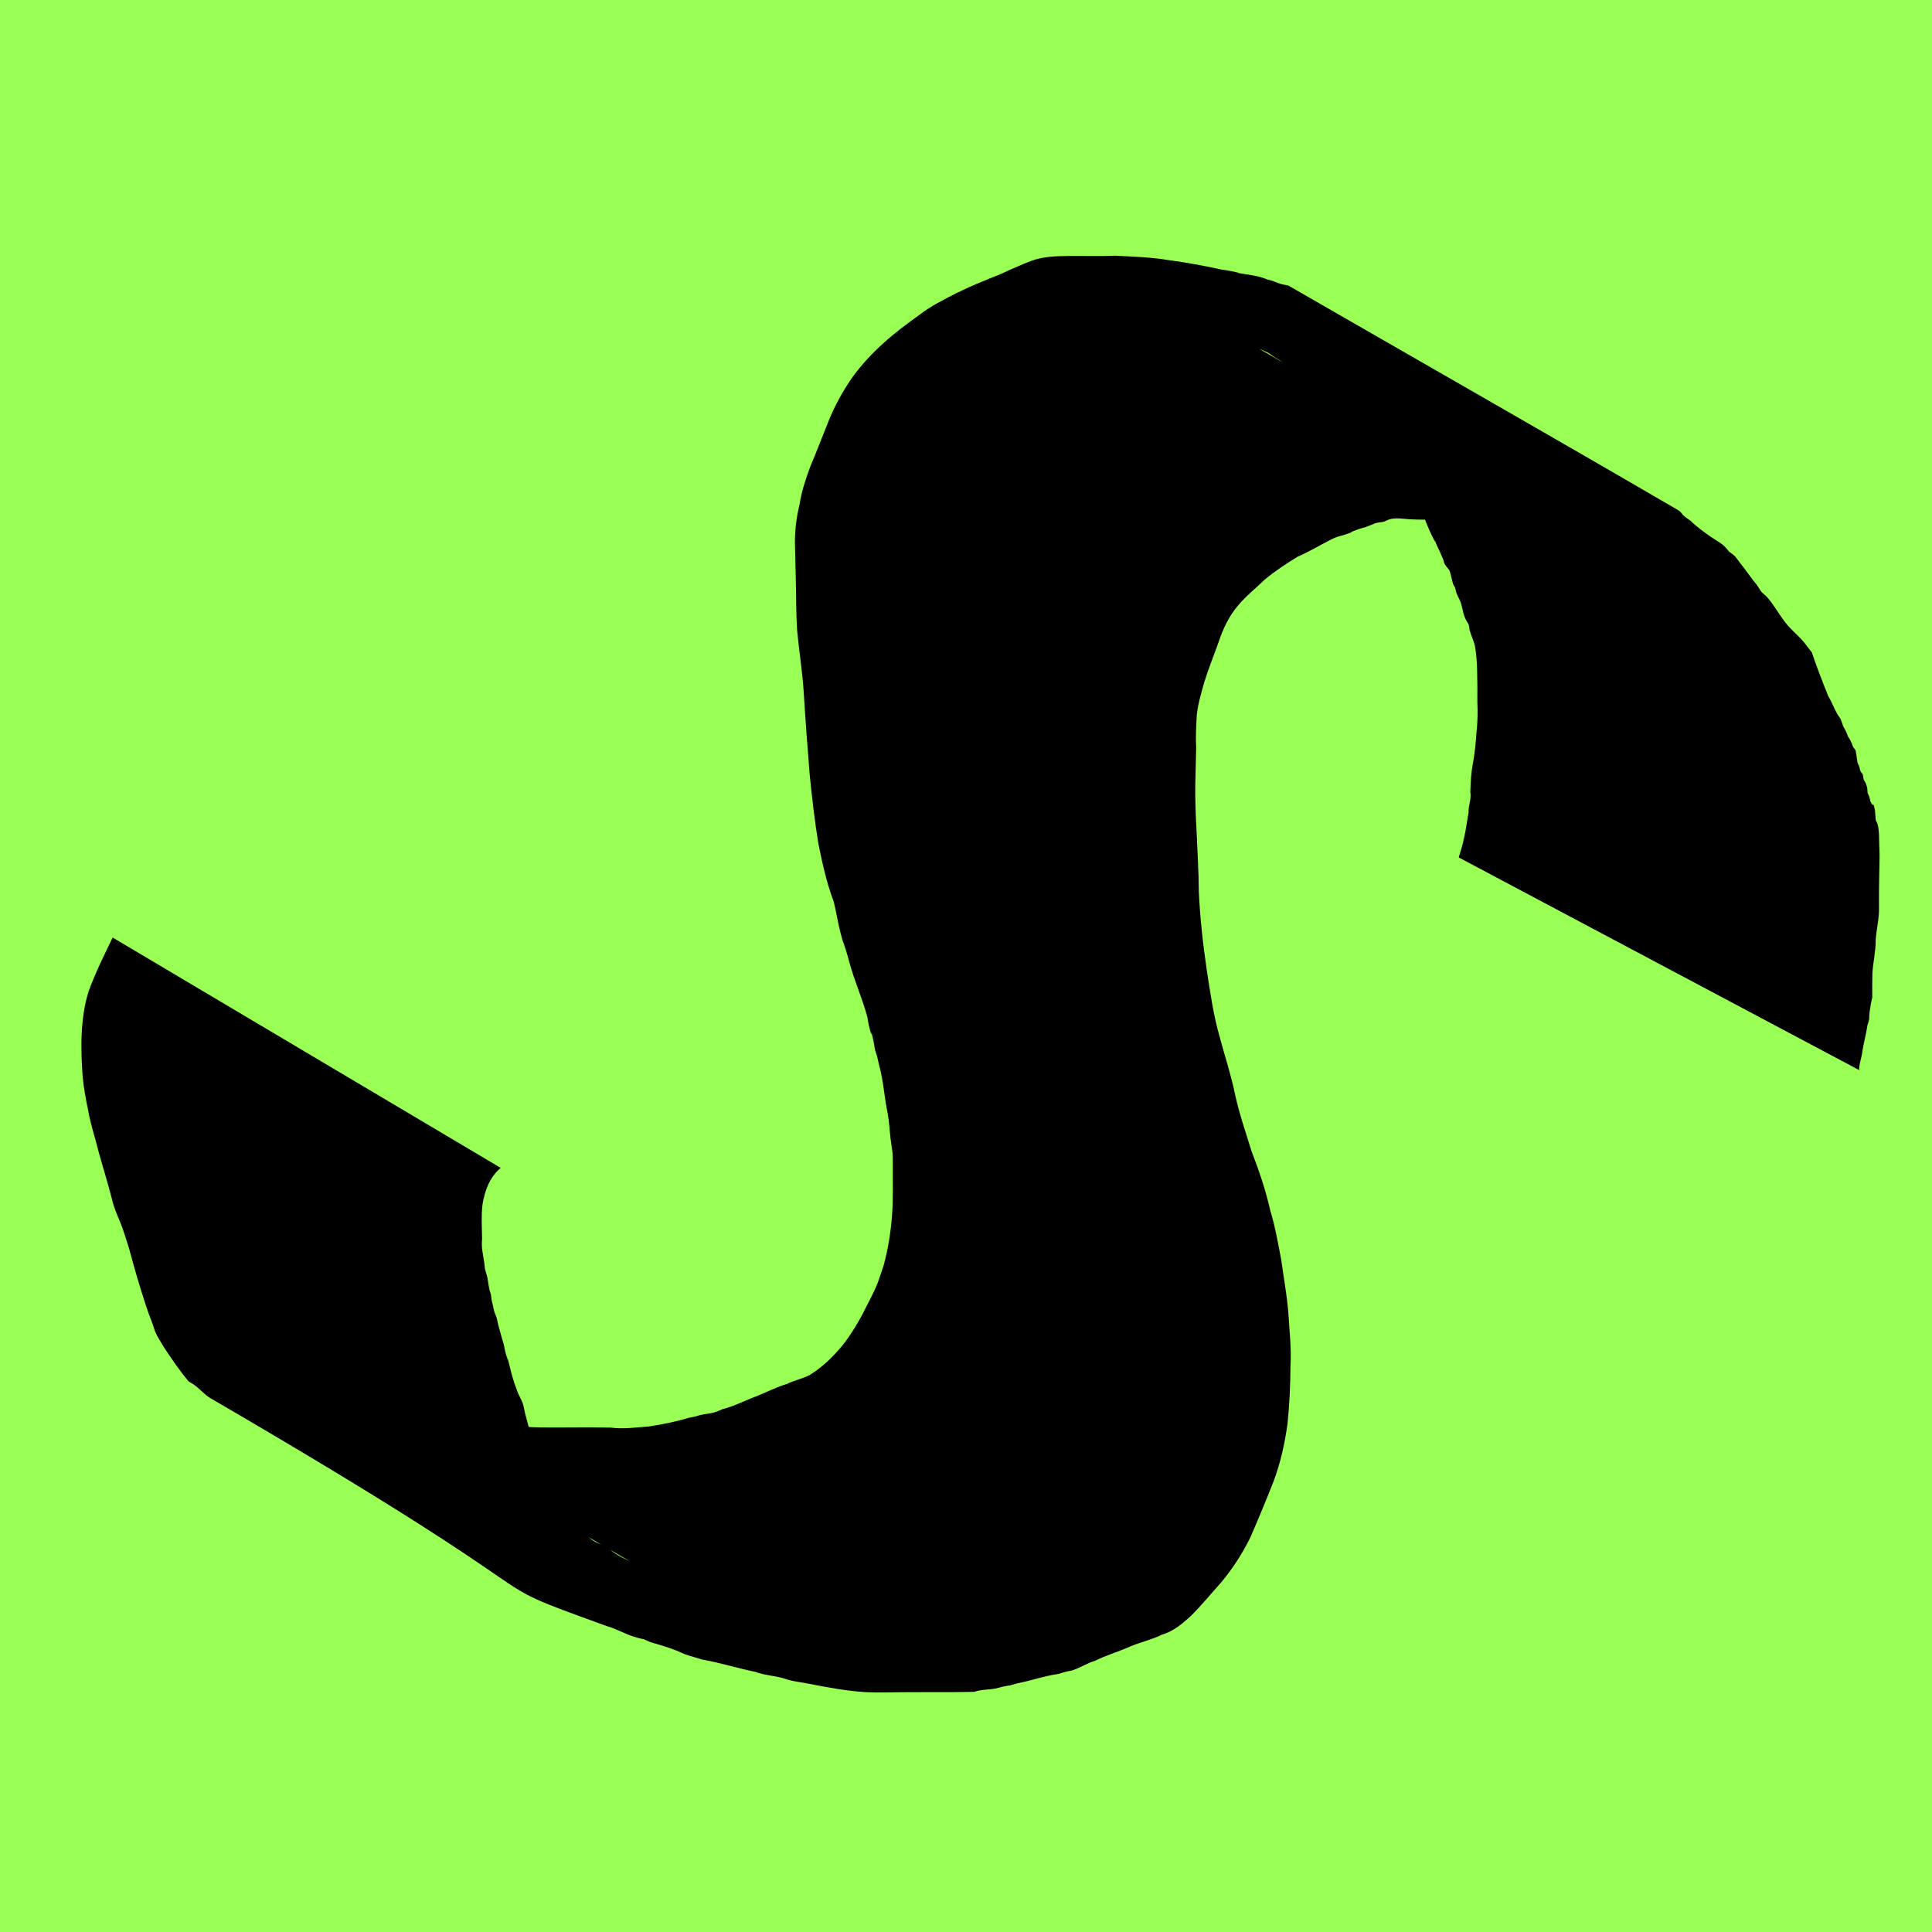 <?xml version="1.0" encoding="UTF-8" standalone="no"?>
<!-- Created with Inkscape (http://www.inkscape.org/) -->

<svg
   width="64.0px"
   height="64.0px"
   viewBox="0 0 64.0 64.0"
   version="1.1"
   id="SVGRoot"
   sodipodi:docname="favicon2.svg"
   inkscape:version="1.2.2 (b0a8486541, 2022-12-01)"
   xmlns:inkscape="http://www.inkscape.org/namespaces/inkscape"
   xmlns:sodipodi="http://sodipodi.sourceforge.net/DTD/sodipodi-0.dtd"
   xmlns="http://www.w3.org/2000/svg"
   xmlns:svg="http://www.w3.org/2000/svg">
  <sodipodi:namedview
     id="namedview1125"
     pagecolor="#ffffff"
     bordercolor="#000000"
     borderopacity="0.25"
     inkscape:showpageshadow="2"
     inkscape:pageopacity="0.0"
     inkscape:pagecheckerboard="0"
     inkscape:deskcolor="#d1d1d1"
     inkscape:document-units="px"
     showgrid="true"
     inkscape:zoom="8.7786791"
     inkscape:cx="28.079395"
     inkscape:cy="30.813292"
     inkscape:window-width="2556"
     inkscape:window-height="1026"
     inkscape:window-x="0"
     inkscape:window-y="0"
     inkscape:window-maximized="1"
     inkscape:current-layer="layer5">
    <inkscape:grid
       type="xygrid"
       id="grid1131" />
  </sodipodi:namedview>
  <defs
     id="defs1120" />
  <g
     inkscape:groupmode="layer"
     id="layer3"
     inkscape:label="Layer 2">
    <rect
       style="fill:#99ff55"
       id="rect1391"
       width="65.814"
       height="65.598"
       x="-0.386"
       y="-0.4" />
  </g>
  <g
     inkscape:groupmode="layer"
     id="layer5"
     inkscape:label="Layer 3">
    <rect
       style="fill:#000000"
       id="rect1538"
       width="1.738"
       height="1.809"
       x="53.492"
       y="18.061" />
    <rect
       style="fill:#000000"
       id="rect1540"
       width="4.219"
       height="2.288"
       x="6.535"
       y="43.301" />
  </g>
  <g
     inkscape:label="Layer 1"
     inkscape:groupmode="layer"
     id="layer1">
    <path
       style="fill:#000000"
       id="path1388"
       d="m 3.732,31.057 c -0.28,0.579 -0.565,1.15 -0.787,1.755 -0.156,0.472 -0.218,0.966 -0.24,1.46 -0.022,0.455 7.25e-4,0.906 0.03,1.36 0.034,0.389 0.106,0.768 0.185,1.149 0.081,0.47 0.235,0.92 0.349,1.382 0.143,0.517 0.304,1.029 0.437,1.549 0.06,0.284 0.183,0.545 0.29,0.812 0.111,0.279 0.195,0.57 0.286,0.856 0.155,0.59 0.327,1.174 0.515,1.755 0.078,0.251 0.172,0.495 0.264,0.74 0.032,0.087 0.053,0.178 0.09,0.262 0.069,0.156 0.167,0.298 0.251,0.448 0.263,0.403 0.537,0.807 0.847,1.177 0.059,0.036 0.12,0.068 0.176,0.108 0.184,0.129 0.354,0.334 0.544,0.445 12.773,7.436 8.241,5.777 13.132,7.552 0.319,0.088 0.605,0.264 0.921,0.358 0.522,0.155 0.03,-0.04 0.527,0.175 0.291,0.082 0.584,0.17 0.866,0.279 0.093,0.036 0.181,0.086 0.275,0.12 0.188,0.067 0.384,0.114 0.574,0.177 0.597,0.103 1.174,0.289 1.768,0.409 0.28,0.108 0.579,0.12 0.867,0.195 0.096,0.025 0.188,0.063 0.285,0.085 0.208,0.047 0.421,0.073 0.63,0.115 0.613,0.12 1.225,0.233 1.849,0.274 0.445,0.024 0.89,0.002 1.335,0.002 0.377,-0.003 0.754,-0.001 1.131,-0.003 0.381,0.005 0.761,-0.004 1.142,-0.008 0.223,-0.08 0.463,-0.068 0.692,-0.108 0.083,-0.015 0.163,-0.044 0.246,-0.062 0.487,-0.102 -0.033,0.038 0.478,-0.11 0.464,-0.087 0.907,-0.25 1.376,-0.314 0.071,-0.021 0.14,-0.045 0.212,-0.064 0.246,-0.063 0.145,-0.008 0.39,-0.108 0.219,-0.089 0.365,-0.191 0.598,-0.258 0.393,-0.197 0.818,-0.314 1.217,-0.496 0.334,-0.134 0.686,-0.215 1.01,-0.374 0.369,-0.105 0.67,-0.357 0.948,-0.61 0.363,-0.359 0.685,-0.756 1.026,-1.135 0.373,-0.448 0.686,-0.938 0.947,-1.458 0.271,-0.622 0.532,-1.249 0.78,-1.881 0.229,-0.615 0.371,-1.257 0.46,-1.907 0.063,-0.629 0.094,-1.261 0.097,-1.894 0.037,-0.606 -0.037,-1.209 -0.073,-1.813 -0.047,-0.576 -0.155,-1.144 -0.232,-1.717 -0.106,-0.546 -0.199,-1.098 -0.362,-1.63 -0.149,-0.667 -0.37,-1.317 -0.616,-1.954 -0.194,-0.629 -0.412,-1.253 -0.552,-1.897 -0.131,-0.644 -0.339,-1.268 -0.509,-1.902 -0.206,-0.72 -0.312,-1.459 -0.425,-2.197 -0.128,-0.864 -0.225,-1.732 -0.266,-2.605 -0.005,-0.693 -0.049,-1.384 -0.078,-2.076 -0.029,-0.51 -0.048,-1.022 -0.039,-1.533 0.01,-0.4 0.018,-0.801 0.03,-1.201 -0.024,-0.349 0.001,-0.692 0.017,-1.041 0.04,-0.377 0.147,-0.735 0.249,-1.098 0.138,-0.453 0.321,-0.89 0.477,-1.338 0.147,-0.439 0.343,-0.854 0.644,-1.207 0.269,-0.32 0.597,-0.58 0.897,-0.869 0.337,-0.279 0.704,-0.519 1.077,-0.748 0.377,-0.159 0.726,-0.375 1.09,-0.56 0.07,-0.031 0.138,-0.067 0.21,-0.093 0.072,-0.026 0.149,-0.038 0.221,-0.062 0.506,-0.164 -0.013,-0.012 0.508,-0.2 0.075,-0.027 0.153,-0.045 0.229,-0.067 0.078,-0.03 0.155,-0.061 0.233,-0.091 0.115,-0.067 0.25,-0.053 0.372,-0.09 0.061,-0.018 0.116,-0.054 0.178,-0.073 0.131,-0.04 0.269,-0.035 0.403,-0.025 0.339,0.038 0.681,0.036 1.022,0.035 0.48,0.016 0.963,-0.045 1.437,0.038 0.555,0.01 1.088,0.165 1.634,0.237 0.092,0.026 0.182,0.057 0.275,0.078 0.099,0.022 0.202,0.029 0.301,0.05 0.392,0.081 0.779,0.184 1.173,0.258 0.087,0.029 0.174,0.062 0.262,0.086 0.229,0.063 0.304,0.047 0.52,0.143 0.078,0.035 0.338,0.204 0.418,0.239 0.075,0.033 0.155,0.05 0.233,0.075 0.116,0.098 0.281,0.111 0.403,0.199 0.061,0.044 0.22,0.2 0.155,0.163 -4.185,-2.384 -8.354,-4.797 -12.523,-7.209 -0.075,-0.043 0.162,0.06 0.238,0.101 0.08,0.043 0.151,0.1 0.227,0.15 0.459,0.259 0.828,0.645 1.289,0.899 0.061,0.051 0.118,0.107 0.183,0.154 0.062,0.045 0.132,0.077 0.194,0.121 0.25,0.177 0.461,0.379 0.661,0.61 0.052,0.054 0.109,0.104 0.157,0.162 0.053,0.065 0.091,0.14 0.143,0.205 0.196,0.247 0.427,0.461 0.62,0.711 0.198,0.258 0.368,0.539 0.581,0.785 0.205,0.213 0.107,0.104 0.295,0.326 0.372,0.243 0.553,0.664 0.73,1.055 0.12,0.286 0.224,0.585 0.36,0.864 0.305,0.623 -0.1,-0.307 0.183,0.361 0.073,0.149 0.141,0.302 0.204,0.455 0.021,0.051 0.026,0.109 0.052,0.157 0.041,0.075 0.108,0.133 0.155,0.205 0.055,0.139 0.077,0.32 0.124,0.458 0.014,0.042 0.048,0.076 0.064,0.118 0.055,0.216 0.021,0.116 0.097,0.301 0.171,0.265 0.126,0.568 0.305,0.835 0.018,0.036 0.043,0.069 0.054,0.107 0.016,0.054 0.014,0.113 0.028,0.168 0.047,0.176 0.132,0.339 0.174,0.518 0.048,0.277 0.068,0.558 0.073,0.839 0.008,0.334 0.011,0.668 0.007,1.003 0.016,0.344 0.011,0.68 -0.029,1.023 -0.024,0.344 -0.054,0.681 -0.117,1.02 -0.062,0.313 -0.075,0.631 -0.087,0.949 0.043,0.233 -0.07,0.46 -0.058,0.693 -0.055,0.28 -0.084,0.562 -0.151,0.839 -0.04,0.219 -0.114,0.428 -0.174,0.641 0,0 13.265,7.044 13.265,7.044 v 0 c -0.006,-0.22 0.087,-0.416 0.107,-0.632 0.044,-0.29 0.128,-0.57 0.168,-0.86 0.018,-0.059 0.041,-0.116 0.053,-0.176 0.007,-0.036 0.002,-0.074 0.004,-0.111 0.013,-0.213 0.055,-0.422 0.101,-0.63 -0.002,-0.268 -0.003,-0.536 0.005,-0.804 0.023,-0.364 0.111,-0.718 0.108,-1.083 0.024,-0.381 0.127,-0.749 0.11,-1.131 -0.004,-0.336 0.002,-0.672 0.008,-1.007 0.002,-0.331 0.023,-0.663 0.002,-0.994 -0.009,-0.237 0.004,-0.495 -0.059,-0.727 -0.012,-0.042 -0.044,-0.077 -0.054,-0.119 -0.014,-0.061 -0.012,-0.124 -0.018,-0.187 -0.007,-0.063 -0.007,-0.127 -0.021,-0.189 -0.068,-0.298 -0.021,-0.004 -0.132,-0.23 -0.024,-0.048 -0.025,-0.105 -0.043,-0.156 -0.088,-0.256 -0.042,0.005 -0.075,-0.324 -0.016,-0.05 -0.033,-0.1 -0.049,-0.151 -0.022,-0.039 -0.051,-0.075 -0.066,-0.117 -0.019,-0.054 -0.012,-0.115 -0.033,-0.168 -0.015,-0.038 -0.053,-0.064 -0.07,-0.102 -0.022,-0.049 -0.029,-0.104 -0.043,-0.155 -0.02,-0.044 -0.039,-0.089 -0.059,-0.133 -0.004,-0.026 -0.051,-0.371 -0.06,-0.396 -0.016,-0.045 -0.059,-0.075 -0.081,-0.117 -0.028,-0.053 -0.04,-0.113 -0.067,-0.166 -0.217,-0.433 0.042,0.183 -0.168,-0.343 -0.135,-0.255 -0.074,-0.119 -0.179,-0.411 -0.031,-0.064 -0.081,-0.116 -0.116,-0.178 -0.109,-0.192 -0.182,-0.403 -0.298,-0.591 -0.192,-0.479 -0.38,-0.96 -0.544,-1.449 -0.1,-0.121 -0.187,-0.251 -0.289,-0.37 -0.205,-0.237 -0.462,-0.431 -0.642,-0.692 -0.194,-0.26 -0.349,-0.547 -0.569,-0.788 -0.051,-0.055 -0.117,-0.095 -0.165,-0.152 -0.053,-0.063 -0.092,-0.138 -0.137,-0.207 -0.211,-0.253 -0.388,-0.525 -0.595,-0.78 -0.054,-0.067 -0.098,-0.142 -0.159,-0.204 -0.056,-0.056 -0.125,-0.098 -0.187,-0.147 -0.058,-0.065 -0.109,-0.137 -0.174,-0.196 -0.107,-0.097 -0.32,-0.216 -0.436,-0.298 -0.231,-0.162 -0.464,-0.327 -0.664,-0.526 -0.071,-0.052 -0.146,-0.098 -0.212,-0.155 -0.066,-0.057 -0.108,-0.144 -0.184,-0.188 C 51.311,14.405 46.988,11.942 42.677,9.458 c -0.081,-0.017 -0.164,-0.028 -0.243,-0.05 -0.146,-0.041 -0.281,-0.12 -0.433,-0.142 -0.269,-0.112 -0.434,-0.134 -0.719,-0.179 -0.481,-0.075 -0.048,-0.018 -0.521,-0.111 -0.095,-0.018 -0.191,-0.03 -0.286,-0.044 -0.591,-0.131 -1.19,-0.239 -1.789,-0.319 -0.578,-0.098 -1.162,-0.11 -1.746,-0.143 -0.509,0.023 -1.018,0.004 -1.527,0.009 -0.419,0.005 -0.84,0.015 -1.24,0.158 -0.351,0.136 -0.696,0.286 -1.036,0.448 -0.499,0.197 -0.998,0.397 -1.478,0.637 -0.409,0.21 -0.826,0.417 -1.191,0.7 -0.416,0.298 -0.828,0.601 -1.205,0.948 -0.373,0.334 -0.714,0.702 -1.011,1.105 -0.344,0.49 -0.631,1.018 -0.846,1.578 -0.187,0.458 -0.358,0.921 -0.554,1.375 -0.154,0.416 -0.298,0.836 -0.364,1.276 -0.103,0.408 -0.154,0.838 -0.156,1.259 0.011,0.415 0.018,0.829 0.03,1.244 0.015,0.545 0.007,1.091 0.041,1.636 0.063,0.711 0.182,1.416 0.224,2.128 0.055,0.896 0.121,1.791 0.195,2.686 0.076,0.77 0.165,1.539 0.29,2.303 0.13,0.645 0.272,1.288 0.504,1.904 0.086,0.334 0.133,0.672 0.219,1.006 0.129,0.504 0.05,0.161 0.203,0.658 0.036,0.116 0.066,0.234 0.098,0.35 0.167,0.616 0.433,1.2 0.597,1.818 0.018,0.097 0.029,0.195 0.053,0.291 0.17,0.678 -0.005,-0.201 0.149,0.496 0.02,0.092 0.027,0.187 0.049,0.279 0.02,0.082 0.05,0.162 0.075,0.243 0.02,0.09 0.04,0.181 0.06,0.271 0.148,0.524 0.173,1.071 0.286,1.604 0.05,0.278 0.063,0.555 0.095,0.835 0.02,0.179 0.057,0.356 0.07,0.535 0.007,0.098 0.003,0.196 0.004,0.294 -0.004,0.584 0.018,1.169 -0.026,1.752 -0.045,0.544 -0.13,1.083 -0.273,1.61 -0.027,0.081 -0.165,0.5 -0.197,0.583 -0.15,0.379 -0.354,0.731 -0.533,1.096 -0.223,0.401 -0.462,0.794 -0.77,1.138 -0.282,0.318 -0.598,0.612 -0.963,0.831 -0.239,0.121 -0.5,0.172 -0.74,0.289 -0.338,0.102 -0.656,0.262 -0.982,0.397 -0.389,0.142 -0.757,0.341 -1.162,0.443 -0.073,0.03 -0.145,0.065 -0.22,0.09 -0.165,0.055 -0.342,0.062 -0.511,0.102 -0.061,0.015 -0.121,0.037 -0.182,0.052 -0.062,0.015 -0.125,0.024 -0.187,0.036 -0.435,0.134 -0.878,0.22 -1.327,0.29 -0.423,0.03 -0.851,0.095 -1.274,0.038 -0.388,-0.004 -0.777,-0.013 -1.165,-0.006 -0.372,-1.08e-4 -0.743,0.004 -1.115,4.93e-4 -0.399,-0.004 -0.799,-0.033 -1.193,-0.098 -0.565,-0.098 -1.128,-0.211 -1.686,-0.343 -0.598,-0.143 -1.192,-0.298 -1.789,-0.441 -0.567,-0.164 -1.15,-0.291 -1.695,-0.521 -0.09,-0.032 -0.18,-0.063 -0.27,-0.095 -0.088,-0.037 -0.175,-0.077 -0.264,-0.11 -0.379,-0.138 -0.773,-0.24 -1.134,-0.423 -0.494,-0.178 -0.96,-0.437 -1.422,-0.686 -4.18,-2.815 -0.507,-0.335 12.333,7.129 0.065,0.038 -0.137,-0.061 -0.204,-0.095 -0.064,-0.033 -0.127,-0.068 -0.188,-0.106 -0.185,-0.115 -0.174,-0.119 -0.334,-0.267 -0.134,-0.047 -0.264,-0.087 -0.389,-0.156 -0.263,-0.145 -0.45,-0.389 -0.669,-0.588 -0.206,-0.218 -0.108,-0.104 -0.293,-0.341 -0.047,-0.05 -0.111,-0.084 -0.154,-0.137 -0.133,-0.165 -0.253,-0.443 -0.351,-0.631 -0.237,-0.535 -0.468,-1.078 -0.61,-1.646 -0.073,-0.307 -0.165,-0.607 -0.241,-0.913 -0.026,-0.102 -0.039,-0.207 -0.071,-0.307 -0.054,-0.168 -0.159,-0.317 -0.209,-0.487 -0.103,-0.258 -0.167,-0.506 -0.233,-0.775 -0.202,-0.824 0.062,0.293 -0.139,-0.46 -0.022,-0.081 -0.035,-0.164 -0.052,-0.246 -0.07,-0.223 -0.129,-0.449 -0.19,-0.674 -0.021,-0.076 -0.029,-0.155 -0.052,-0.23 -0.019,-0.063 -0.053,-0.12 -0.072,-0.183 -0.021,-0.069 -0.031,-0.141 -0.047,-0.211 -0.058,-0.239 -0.036,-0.118 -0.067,-0.365 -0.01,-0.048 -0.034,-0.091 -0.045,-0.139 -0.042,-0.182 -0.049,-0.374 -0.108,-0.553 -0.082,-0.292 -0.022,-0.043 -0.069,-0.37 -0.037,-0.256 -0.102,-0.501 -0.07,-0.764 -0.006,-0.383 -0.032,-0.768 0.013,-1.149 0.075,-0.461 0.234,-0.907 0.603,-1.217 z" />
  </g>
</svg>
